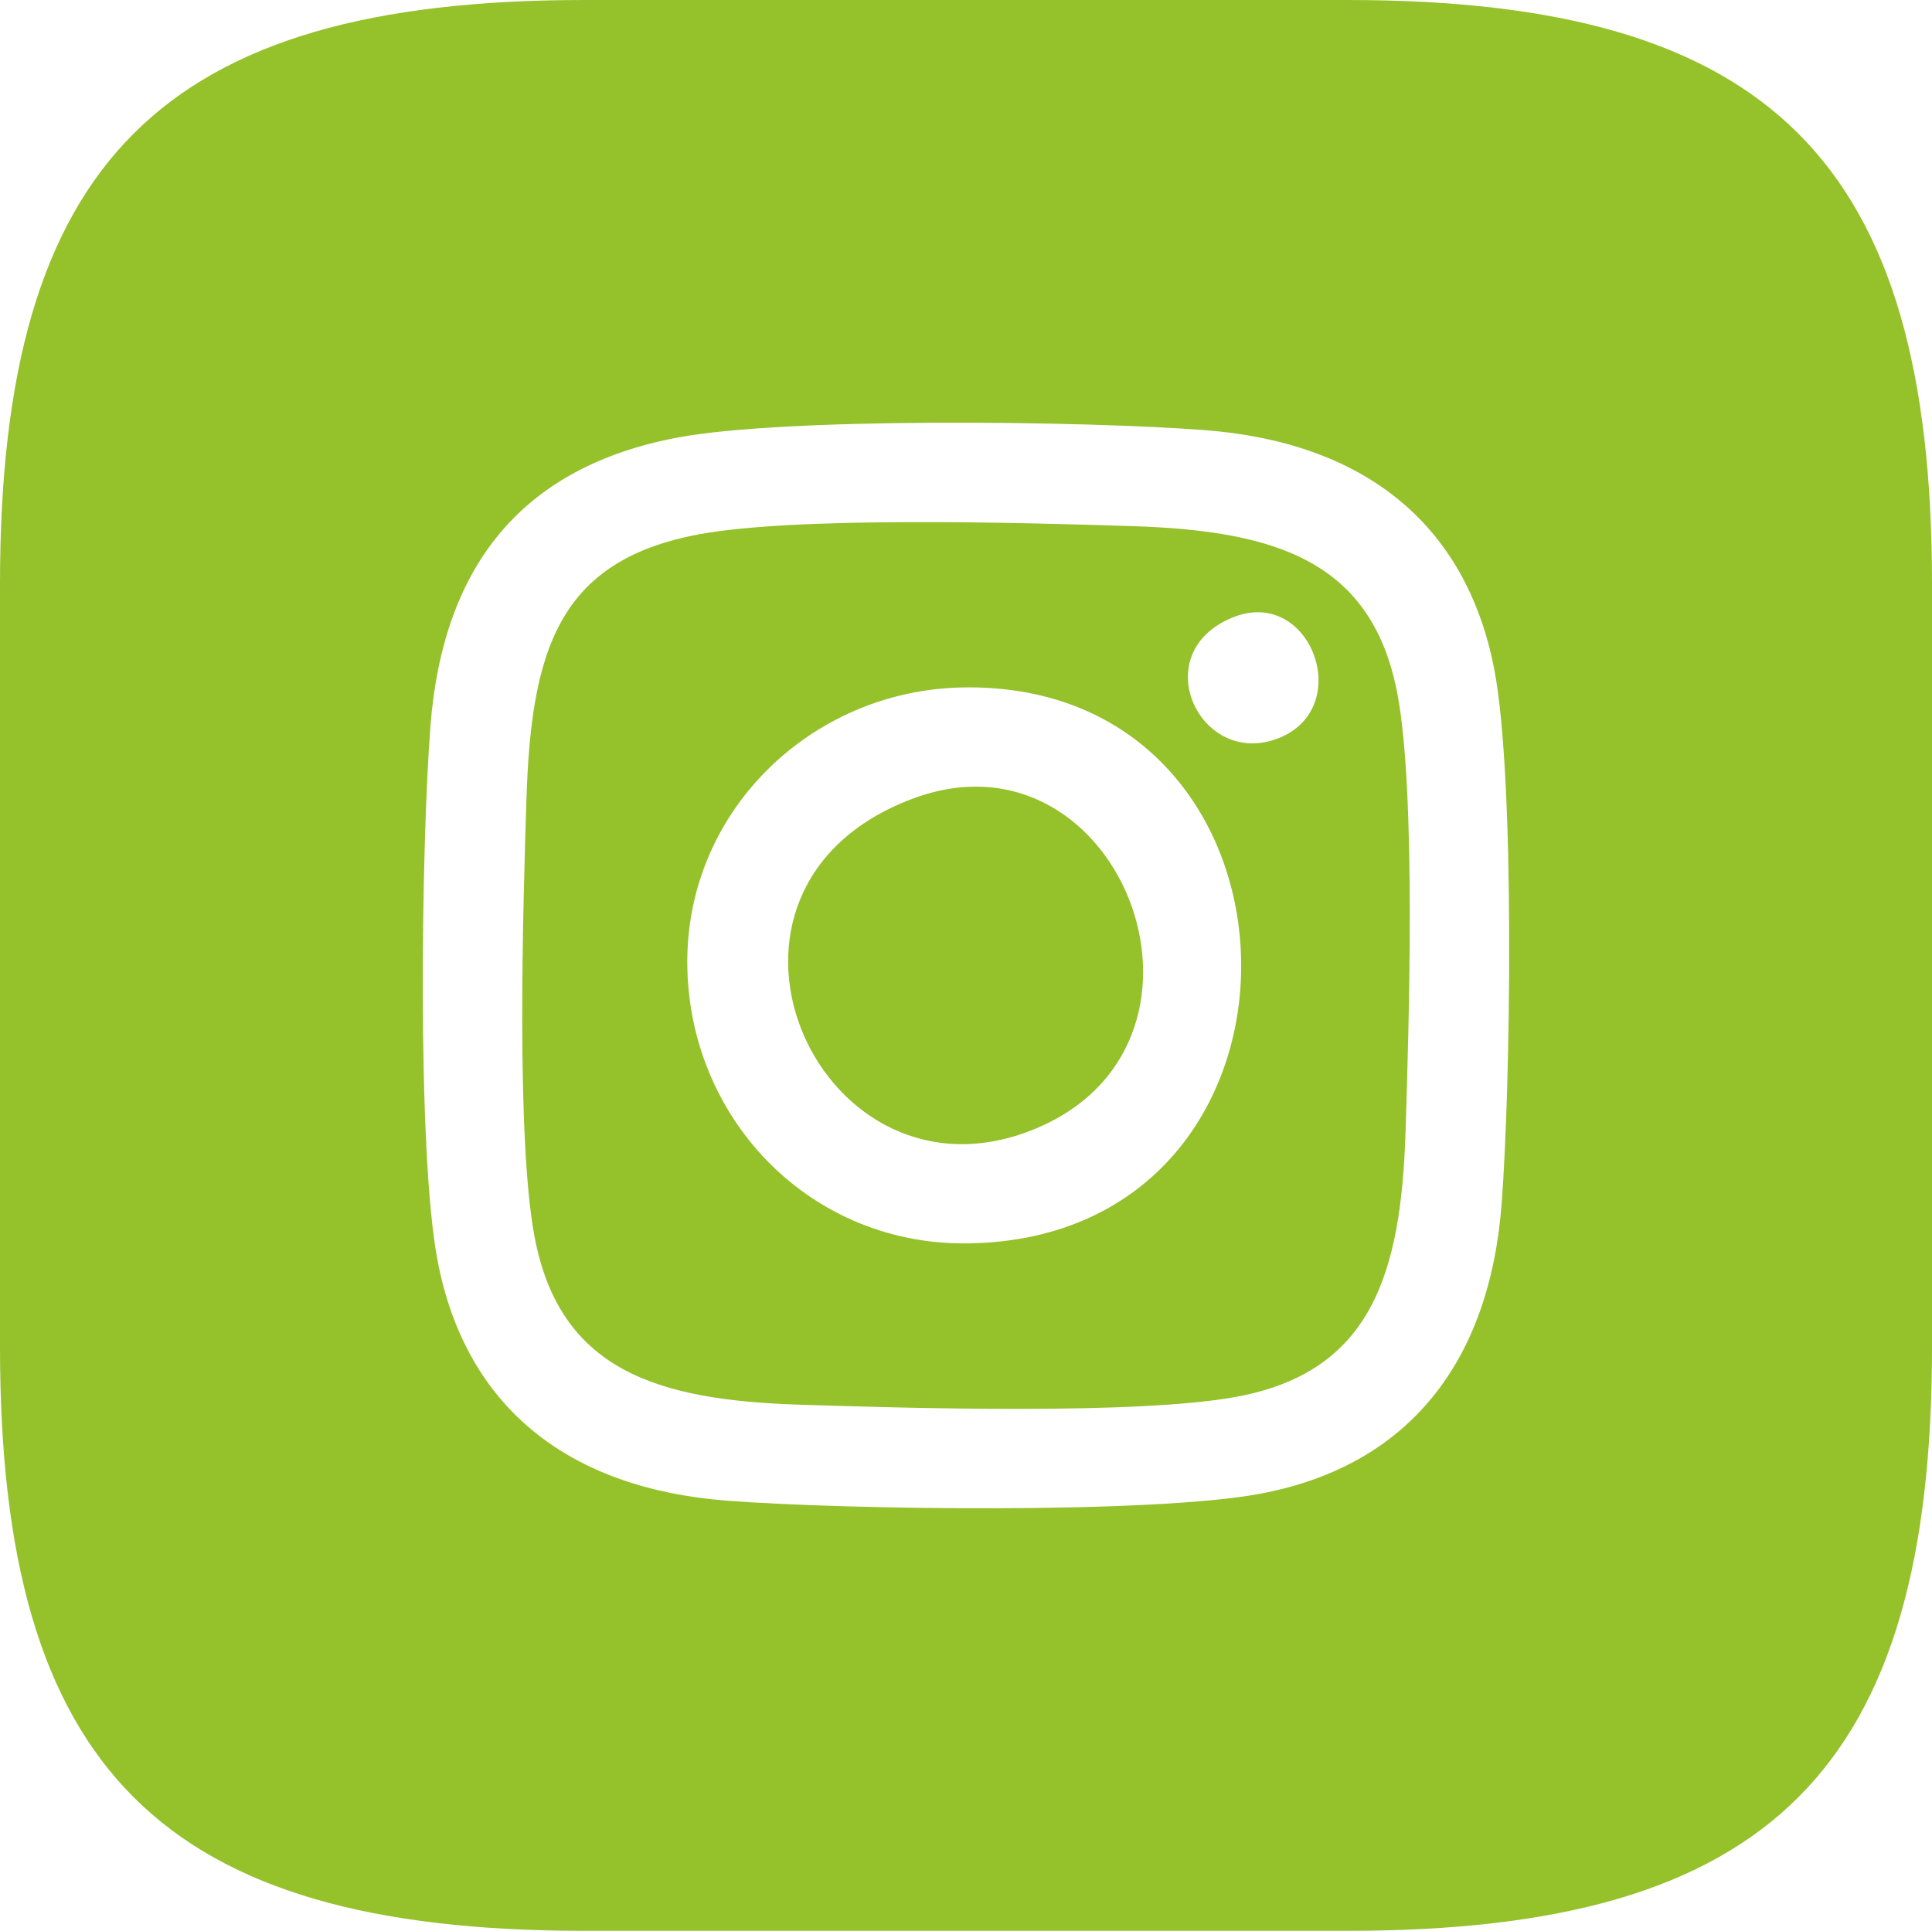 <?xml version="1.0" encoding="UTF-8"?> <svg xmlns="http://www.w3.org/2000/svg" xmlns:xlink="http://www.w3.org/1999/xlink" xmlns:xodm="http://www.corel.com/coreldraw/odm/2003" xml:space="preserve" width="56.914mm" height="56.886mm" version="1.1" style="shape-rendering:geometricPrecision; text-rendering:geometricPrecision; image-rendering:optimizeQuality; fill-rule:evenodd; clip-rule:evenodd" viewBox="0 0 50516.97 50491.85"> <defs> <style type="text/css"> .fil0 {fill:#95C12B} </style> </defs> <g id="Слой_x0020_1">  <path class="fil0" d="M17679.93 11448.83c2836.49,-544.1 10681.32,-440.78 13814.98,-201.66 4149.95,316.61 6846.65,2434.76 7580.33,6276.81 542.85,2842.26 423.47,10883.34 188.97,13955.31 -316.87,4151.91 -2442.84,6844.43 -6279.92,7576.52 -2843.15,542.5 -10889.38,423.29 -13962.23,188.88 -4149.6,-316.61 -6847,-2434.94 -7580.33,-6276.81 -543.12,-2845.36 -423.83,-10880.59 -188.97,-13955.31 328.68,-4303.86 2475.77,-6805.9 6427.17,-7563.73zm6182.37 9437.8c-6215.74,2328.16 -2572.43,10722.42 2949.48,8730.92 5815.17,-2097.3 2569.59,-10798.13 -2949.48,-8730.92zm-5888.75 4476.68c-115.83,-4101.14 3218.95,-7315.83 7198.13,-7386.66 9522.12,-169.53 9835.62,14366.89 173.61,14538.55 -4096.34,72.78 -7258.93,-3162.95 -7371.75,-7151.89zm14260.38 -9217.59c2038.36,-828.93 3225.79,2385.15 1173.31,3167.92 -2036.68,776.73 -3464.02,-2236.47 -1173.31,-3167.92zm-13964.63 -2171.32c-3674.02,685.4 -4380.55,3041.08 -4504.1,6926.53 -90.45,2842.97 -270.18,8813.38 204.68,11400.54 648.39,3533.34 3201.56,4313.18 6941.44,4432.03 2840.04,90.27 8822.52,269.47 11406.22,-204.5 3535.12,-648.48 4315.31,-3199.87 4434.25,-6938.07 90.27,-2838.71 269.56,-8818.17 -204.59,-11400.54 -648.83,-3533.34 -3201.47,-4313.18 -6941.53,-4432.03 -2868.35,-91.16 -8783.65,-260.24 -11336.37,216.04zm-18269.29 1290.56l0 19961.93c0,11038.05 4229.04,15264.96 15272.59,15264.96l19971.79 0c11043.55,0 15272.59,-4226.91 15272.59,-15264.96l0 -19961.93c0,-11038.05 -4229.04,-15264.96 -15272.59,-15264.96l-19971.79 0c-11043.55,0 -15272.59,4226.91 -15272.59,15264.96z"></path> </g> </svg> 